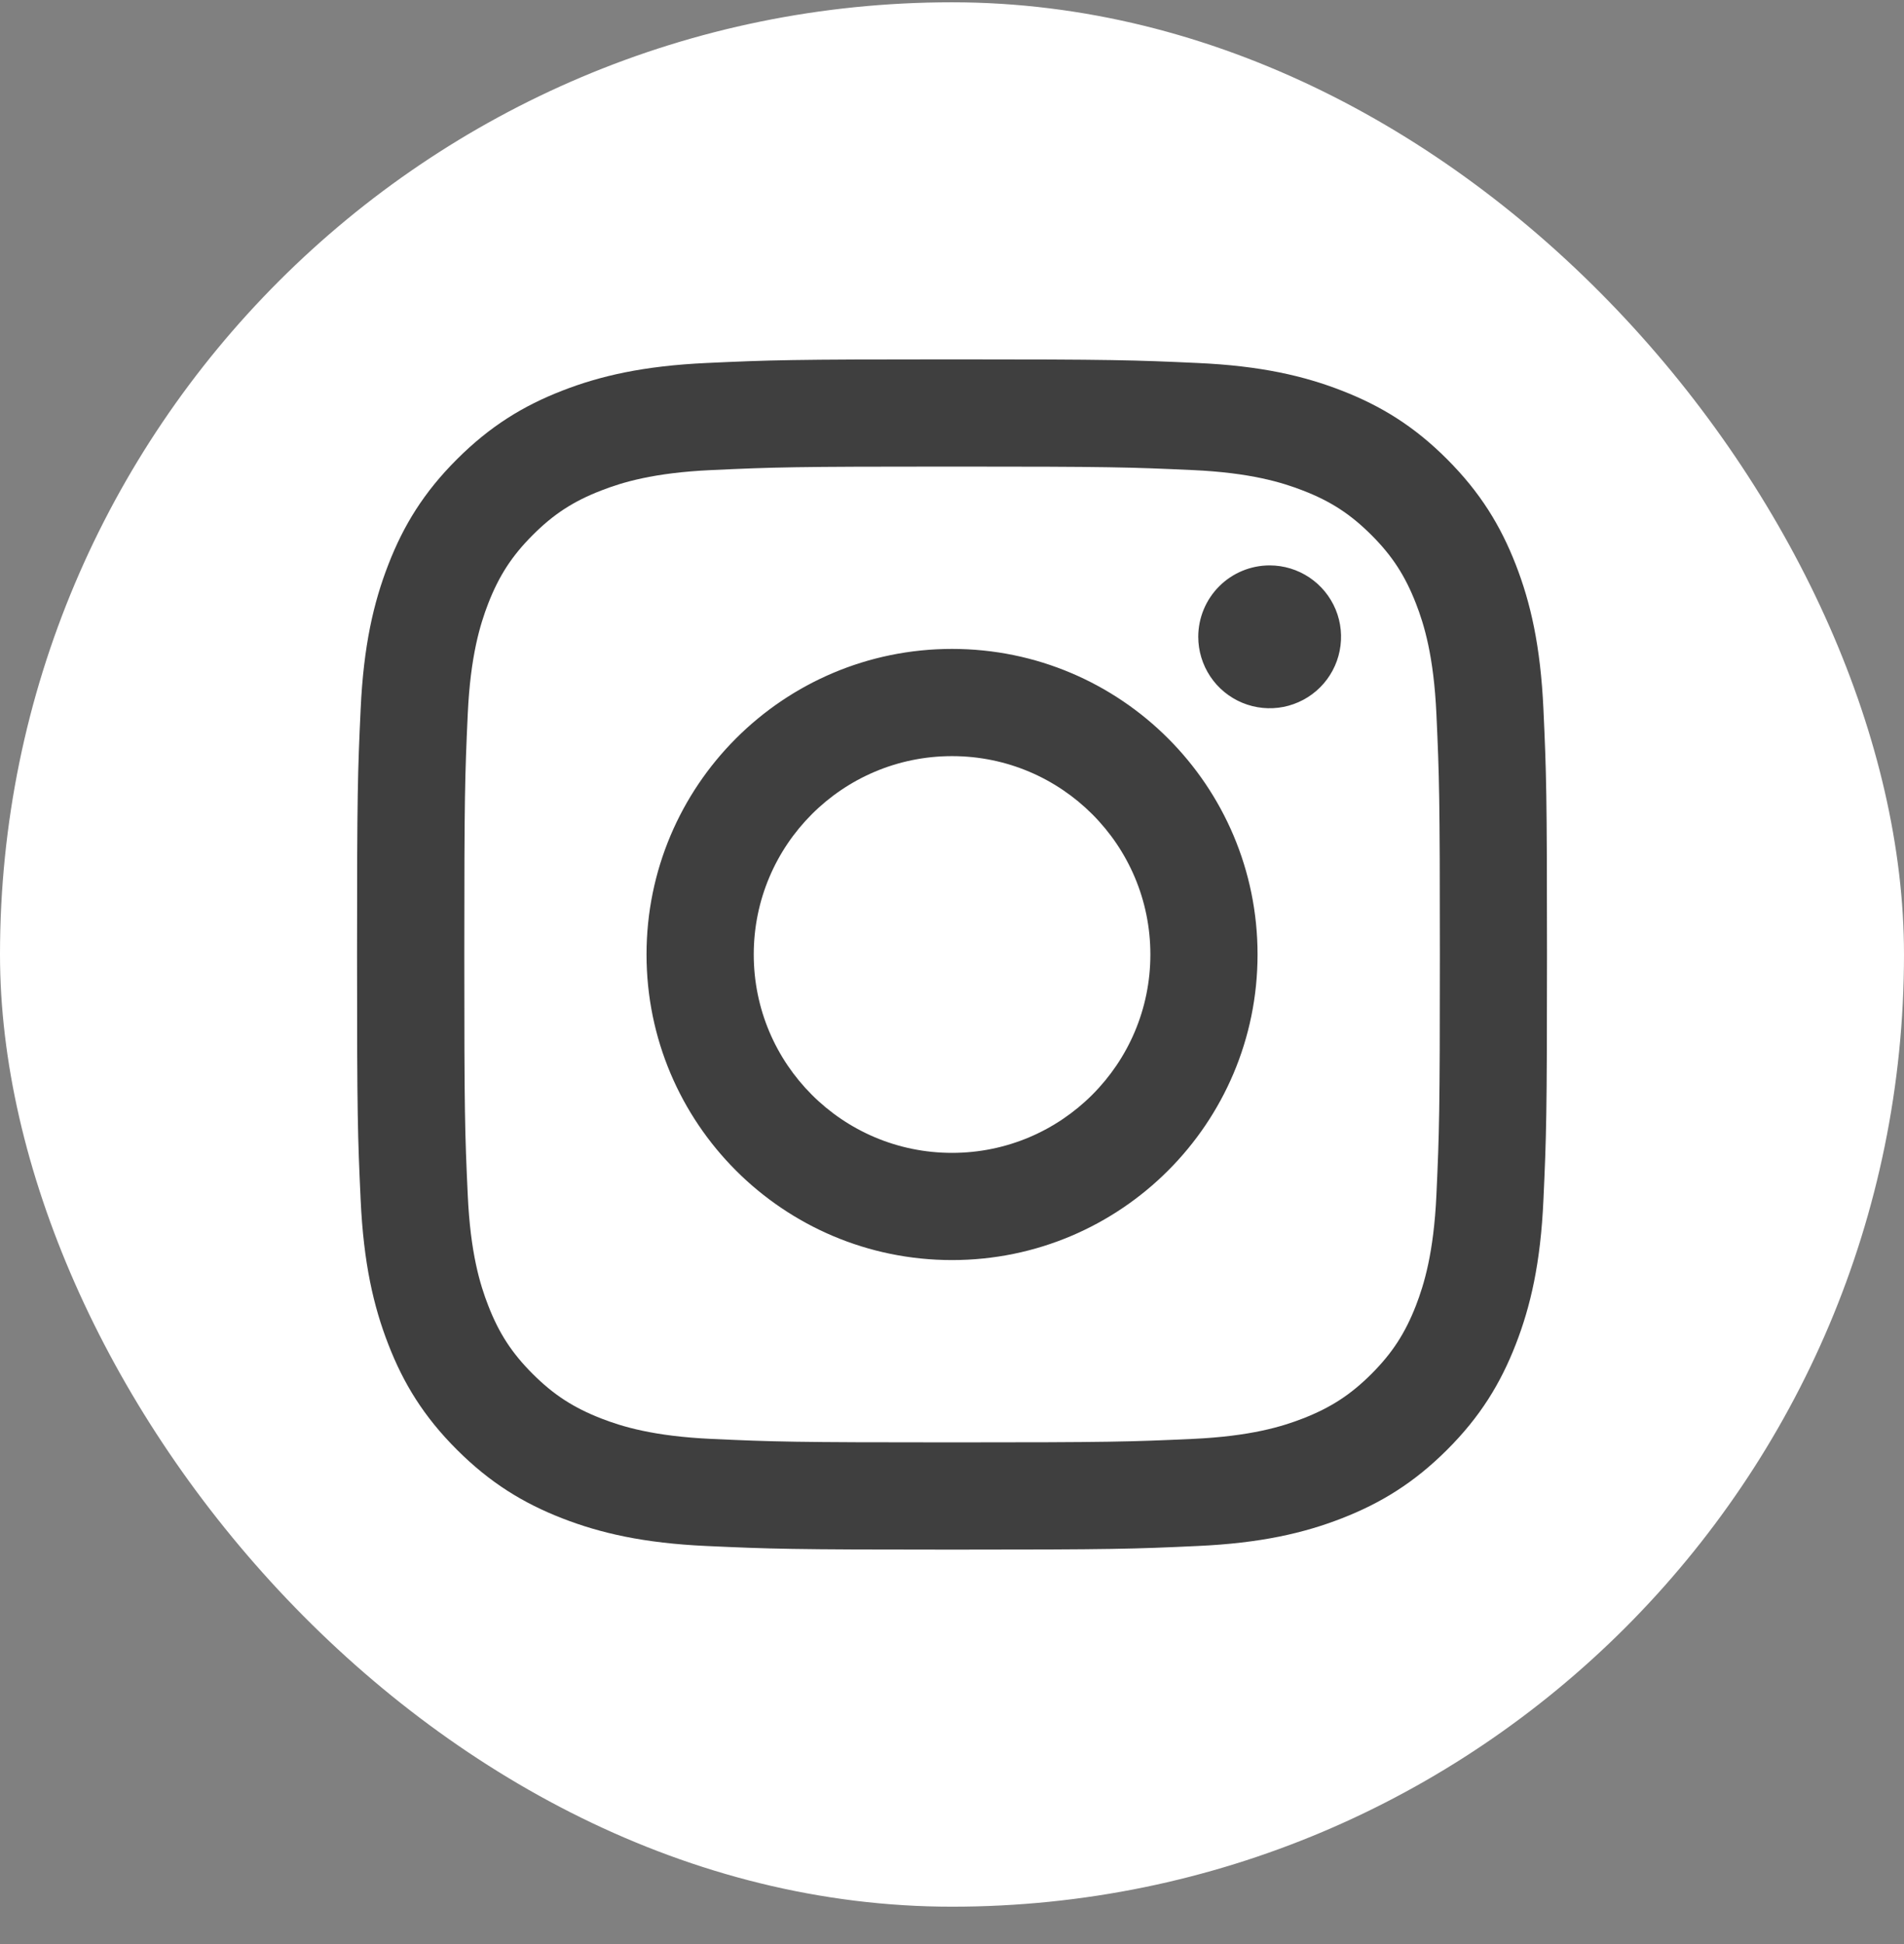 <?xml version="1.0" encoding="UTF-8"?> <svg xmlns="http://www.w3.org/2000/svg" width="48" height="49" viewBox="0 0 48 49" fill="none"><rect x="0" y="0" width="48" height="49" fill="#808080" stroke="none"/><rect y="0.058" width="48" height="48" rx="24" fill="white"></rect><path d="M19.002 24.058C19.002 21.297 21.24 19.058 24.001 19.058C26.762 19.058 29.001 21.297 29.001 24.058C29.001 26.819 26.762 29.058 24.001 29.058C21.24 29.058 19.002 26.819 19.002 24.058ZM16.299 24.058C16.299 28.312 19.747 31.76 24.001 31.76C28.255 31.76 31.703 28.312 31.703 24.058C31.703 19.804 28.255 16.356 24.001 16.356C19.747 16.356 16.299 19.804 16.299 24.058ZM30.208 16.05C30.208 16.406 30.314 16.754 30.511 17.05C30.709 17.347 30.99 17.577 31.319 17.714C31.648 17.85 32.01 17.886 32.359 17.817C32.708 17.747 33.029 17.576 33.281 17.324C33.532 17.073 33.704 16.752 33.773 16.403C33.843 16.054 33.808 15.692 33.672 15.363C33.535 15.034 33.305 14.753 33.009 14.555C32.713 14.357 32.365 14.251 32.009 14.251H32.008C31.531 14.251 31.073 14.441 30.736 14.778C30.398 15.116 30.209 15.573 30.208 16.05ZM17.941 36.268C16.479 36.201 15.684 35.958 15.155 35.752C14.455 35.479 13.955 35.154 13.43 34.63C12.905 34.105 12.579 33.606 12.308 32.906C12.102 32.378 11.858 31.582 11.792 30.12C11.719 28.539 11.705 28.064 11.705 24.058C11.705 20.052 11.72 19.579 11.792 17.996C11.859 16.534 12.104 15.74 12.308 15.211C12.581 14.511 12.905 14.011 13.43 13.486C13.955 12.96 14.454 12.635 15.155 12.364C15.683 12.158 16.479 11.914 17.941 11.848C19.522 11.775 19.997 11.76 24.001 11.76C28.005 11.76 28.48 11.776 30.063 11.848C31.525 11.914 32.319 12.159 32.848 12.364C33.549 12.635 34.048 12.961 34.574 13.486C35.099 14.01 35.423 14.511 35.696 15.211C35.902 15.739 36.145 16.534 36.212 17.996C36.284 19.579 36.299 20.052 36.299 24.058C36.299 28.064 36.284 28.538 36.212 30.12C36.145 31.582 35.9 32.377 35.696 32.906C35.423 33.606 35.098 34.106 34.574 34.63C34.049 35.154 33.549 35.479 32.848 35.752C32.32 35.958 31.525 36.201 30.063 36.268C28.482 36.34 28.007 36.355 24.001 36.355C19.995 36.355 19.522 36.34 17.941 36.268ZM17.817 9.149C16.22 9.222 15.129 9.475 14.176 9.846C13.189 10.229 12.354 10.742 11.519 11.576C10.684 12.409 10.171 13.246 9.789 14.233C9.418 15.187 9.165 16.277 9.092 17.874C9.018 19.473 9.001 19.985 9.001 24.058C9.001 28.132 9.018 28.643 9.092 30.242C9.165 31.839 9.418 32.93 9.789 33.883C10.171 34.87 10.684 35.707 11.519 36.54C12.353 37.373 13.189 37.886 14.176 38.27C15.131 38.641 16.22 38.895 17.817 38.967C19.417 39.04 19.927 39.058 24.001 39.058C28.075 39.058 28.586 39.041 30.185 38.967C31.782 38.895 32.873 38.641 33.826 38.27C34.812 37.886 35.648 37.374 36.483 36.54C37.318 35.707 37.829 34.87 38.213 33.883C38.584 32.93 38.839 31.839 38.91 30.242C38.983 28.642 39 28.132 39 24.058C39 19.985 38.983 19.473 38.91 17.874C38.837 16.277 38.584 15.186 38.213 14.233C37.829 13.247 37.317 12.411 36.483 11.576C35.65 10.741 34.812 10.229 33.827 9.846C32.873 9.475 31.782 9.22 30.186 9.149C28.587 9.076 28.076 9.058 24.002 9.058C19.929 9.058 19.417 9.075 17.817 9.149Z" fill="#3F3F3F"></path></svg> 